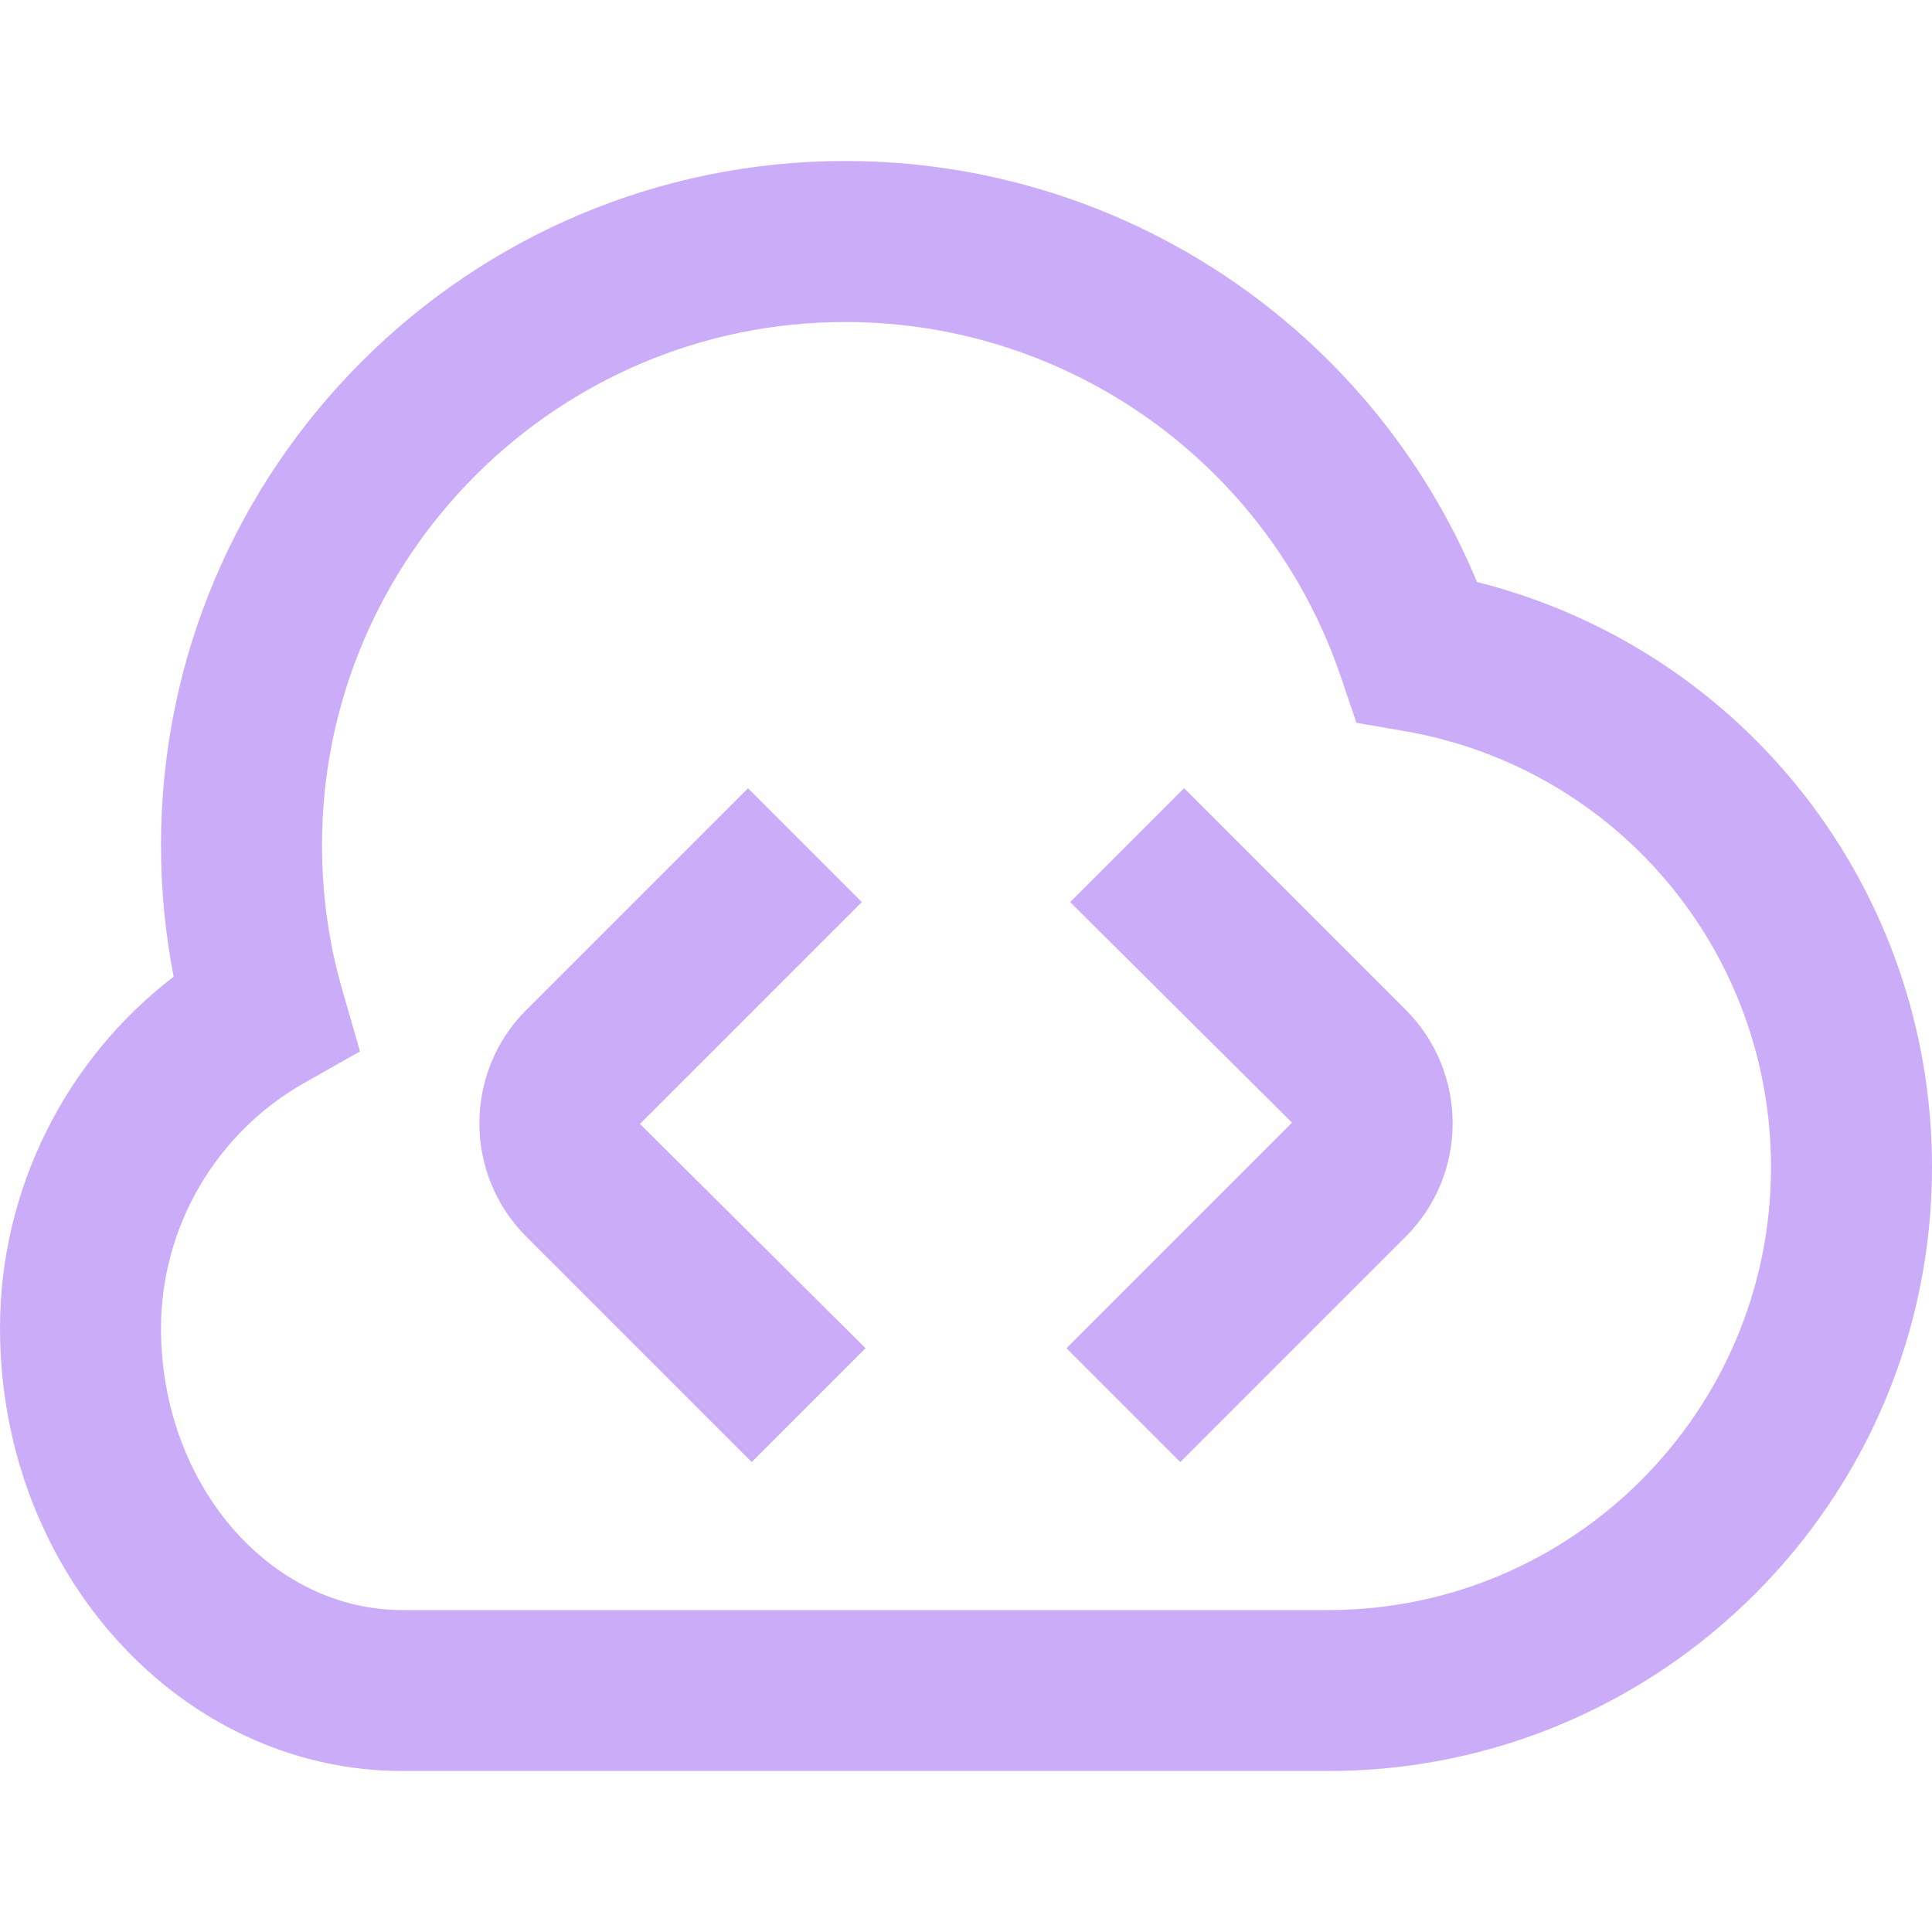 <svg xmlns="http://www.w3.org/2000/svg" id="Layer_1" data-name="Layer 1" viewBox="0 0 24 24" width="300" height="300" version="1.1" xmlns:xlink="http://www.w3.org/1999/xlink" xmlns:svgjs="http://svgjs.dev/svgjs"><g transform="matrix(1,0,0,1,0,0)"><path d="m7.95,13.962l2.802,2.786-1.414,1.414-2.802-2.802c-.775-.776-.774-2.038,0-2.812l2.756-2.756,1.414,1.414-2.756,2.756Zm6.758-4.17l-1.414,1.414,2.756,2.74-2.802,2.802,1.414,1.414,2.803-2.803c.774-.775.773-2.037,0-2.812l-2.756-2.756Zm9.292,4.708c0,4.136-3.364,7.5-7.5,7.5H5c-2.757,0-5-2.468-5-5.5,0-1.722.811-3.335,2.157-4.367-.104-.536-.157-1.082-.157-1.633C2,5.813,5.813,2,10.5,2c3.453,0,6.538,2.079,7.848,5.23,3.308.833,5.652,3.803,5.652,7.27Zm-2,0c0-2.687-1.919-4.966-4.563-5.42l-.587-.101-.191-.564c-.894-2.641-3.369-4.415-6.159-4.415-3.584,0-6.5,2.916-6.5,6.5,0,.613.085,1.219.253,1.801l.219.76-.688.389c-1.1.621-1.784,1.79-1.784,3.051,0,1.93,1.346,3.5,3,3.5h11.5c3.033,0,5.5-2.468,5.5-5.5Z" fill="#cbacf9" data-original-color="#000000ff" stroke="none"/></g></svg>